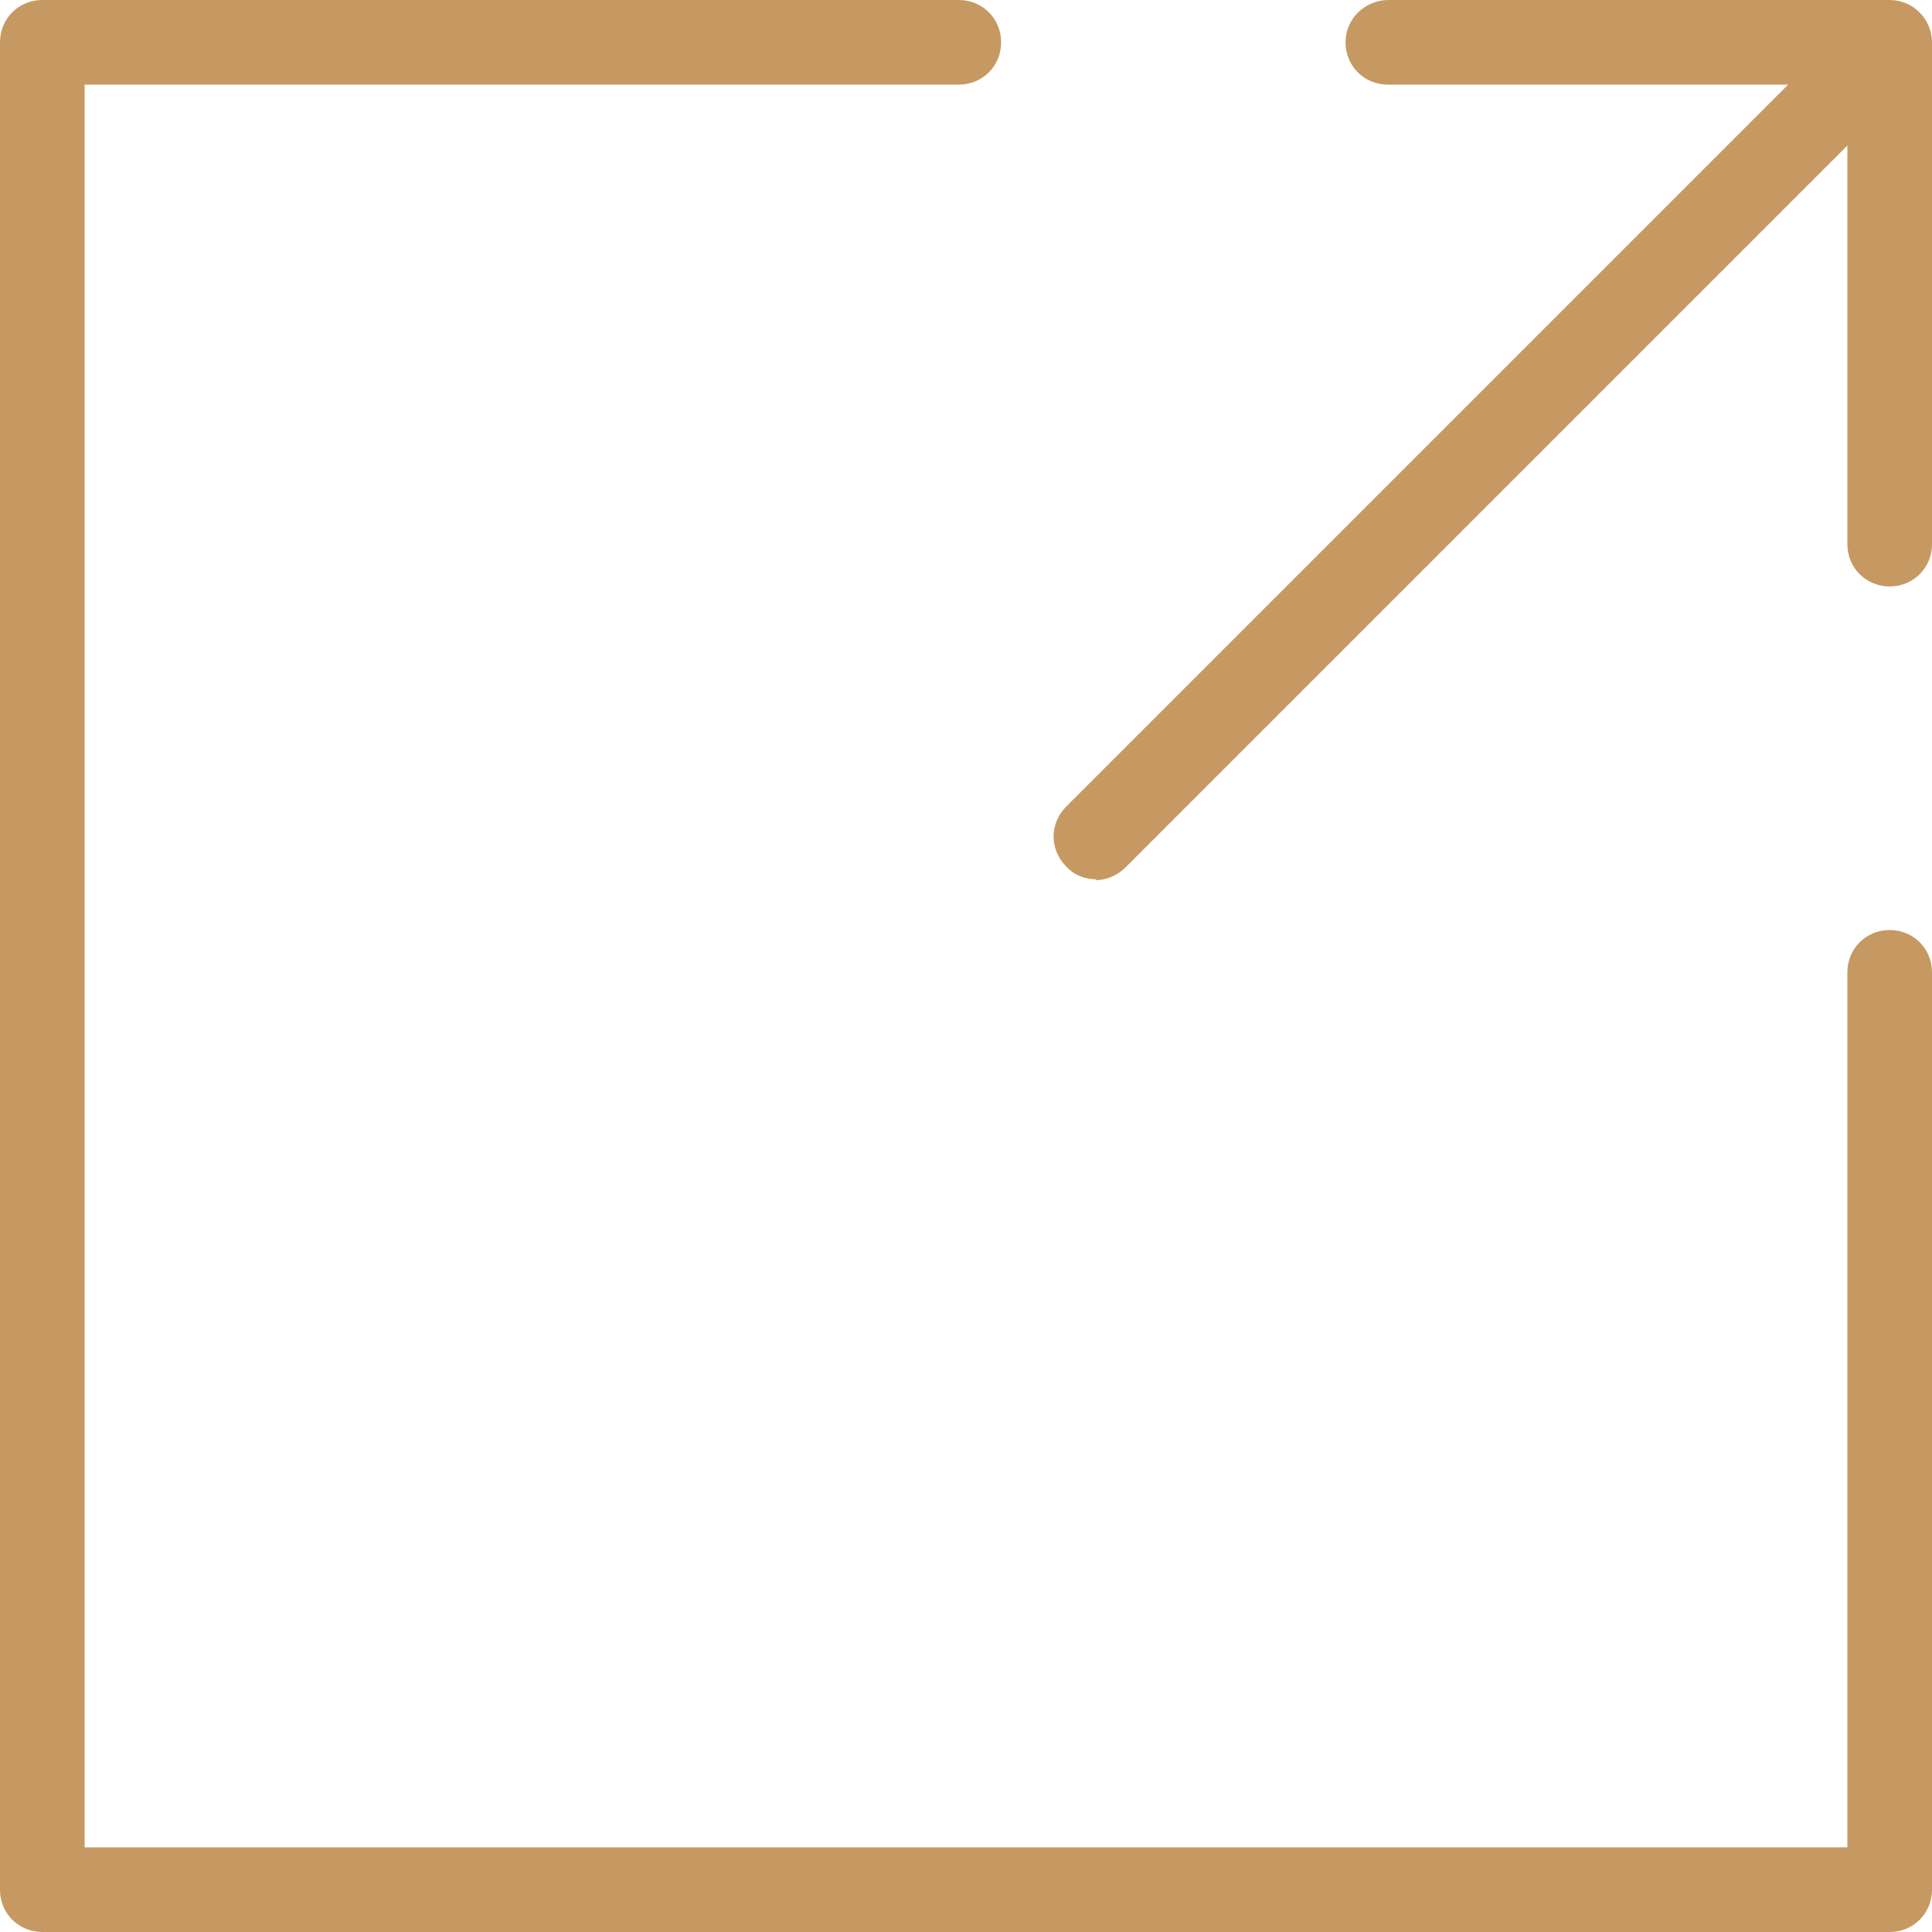 <?xml version="1.0" encoding="UTF-8"?>
<svg id="Layer_2" data-name="Layer 2" xmlns="http://www.w3.org/2000/svg" viewBox="0 0 22.83 22.83">
  <defs>
    <style>
      .cls-1 {
        fill: #c69963;
      }
    </style>
  </defs>
  <g id="Layer_3" data-name="Layer 3">
    <g>
      <path class="cls-1" d="m22.33,22.83H.5c-.28,0-.5-.22-.5-.5V.5C0,.22.22,0,.5,0h10.83c.28,0,.5.22.5.5s-.22.5-.5.5H1v20.83h20.83v-10.34c0-.28.22-.5.5-.5s.5.22.5.5v10.84c0,.28-.22.5-.5.5h0Z"/>
      <g>
        <path class="cls-1" d="m22.33,6.93c-.28,0-.5-.22-.5-.5V1s-5.43,0-5.43,0c-.28,0-.5-.22-.5-.5S16.13,0,16.41,0h5.92c.28,0,.5.23.5.5v5.93c0,.28-.22.5-.5.5h0Z"/>
        <path class="cls-1" d="m12.95,10.39c-.13,0-.26-.05-.35-.15-.2-.2-.2-.51,0-.71L21.17.96c.2-.2.51-.2.71,0,.2.2.2.51,0,.71l-8.58,8.58c-.1.1-.23.15-.35.15h0Z"/>
      </g>
    </g>
  </g>
</svg>